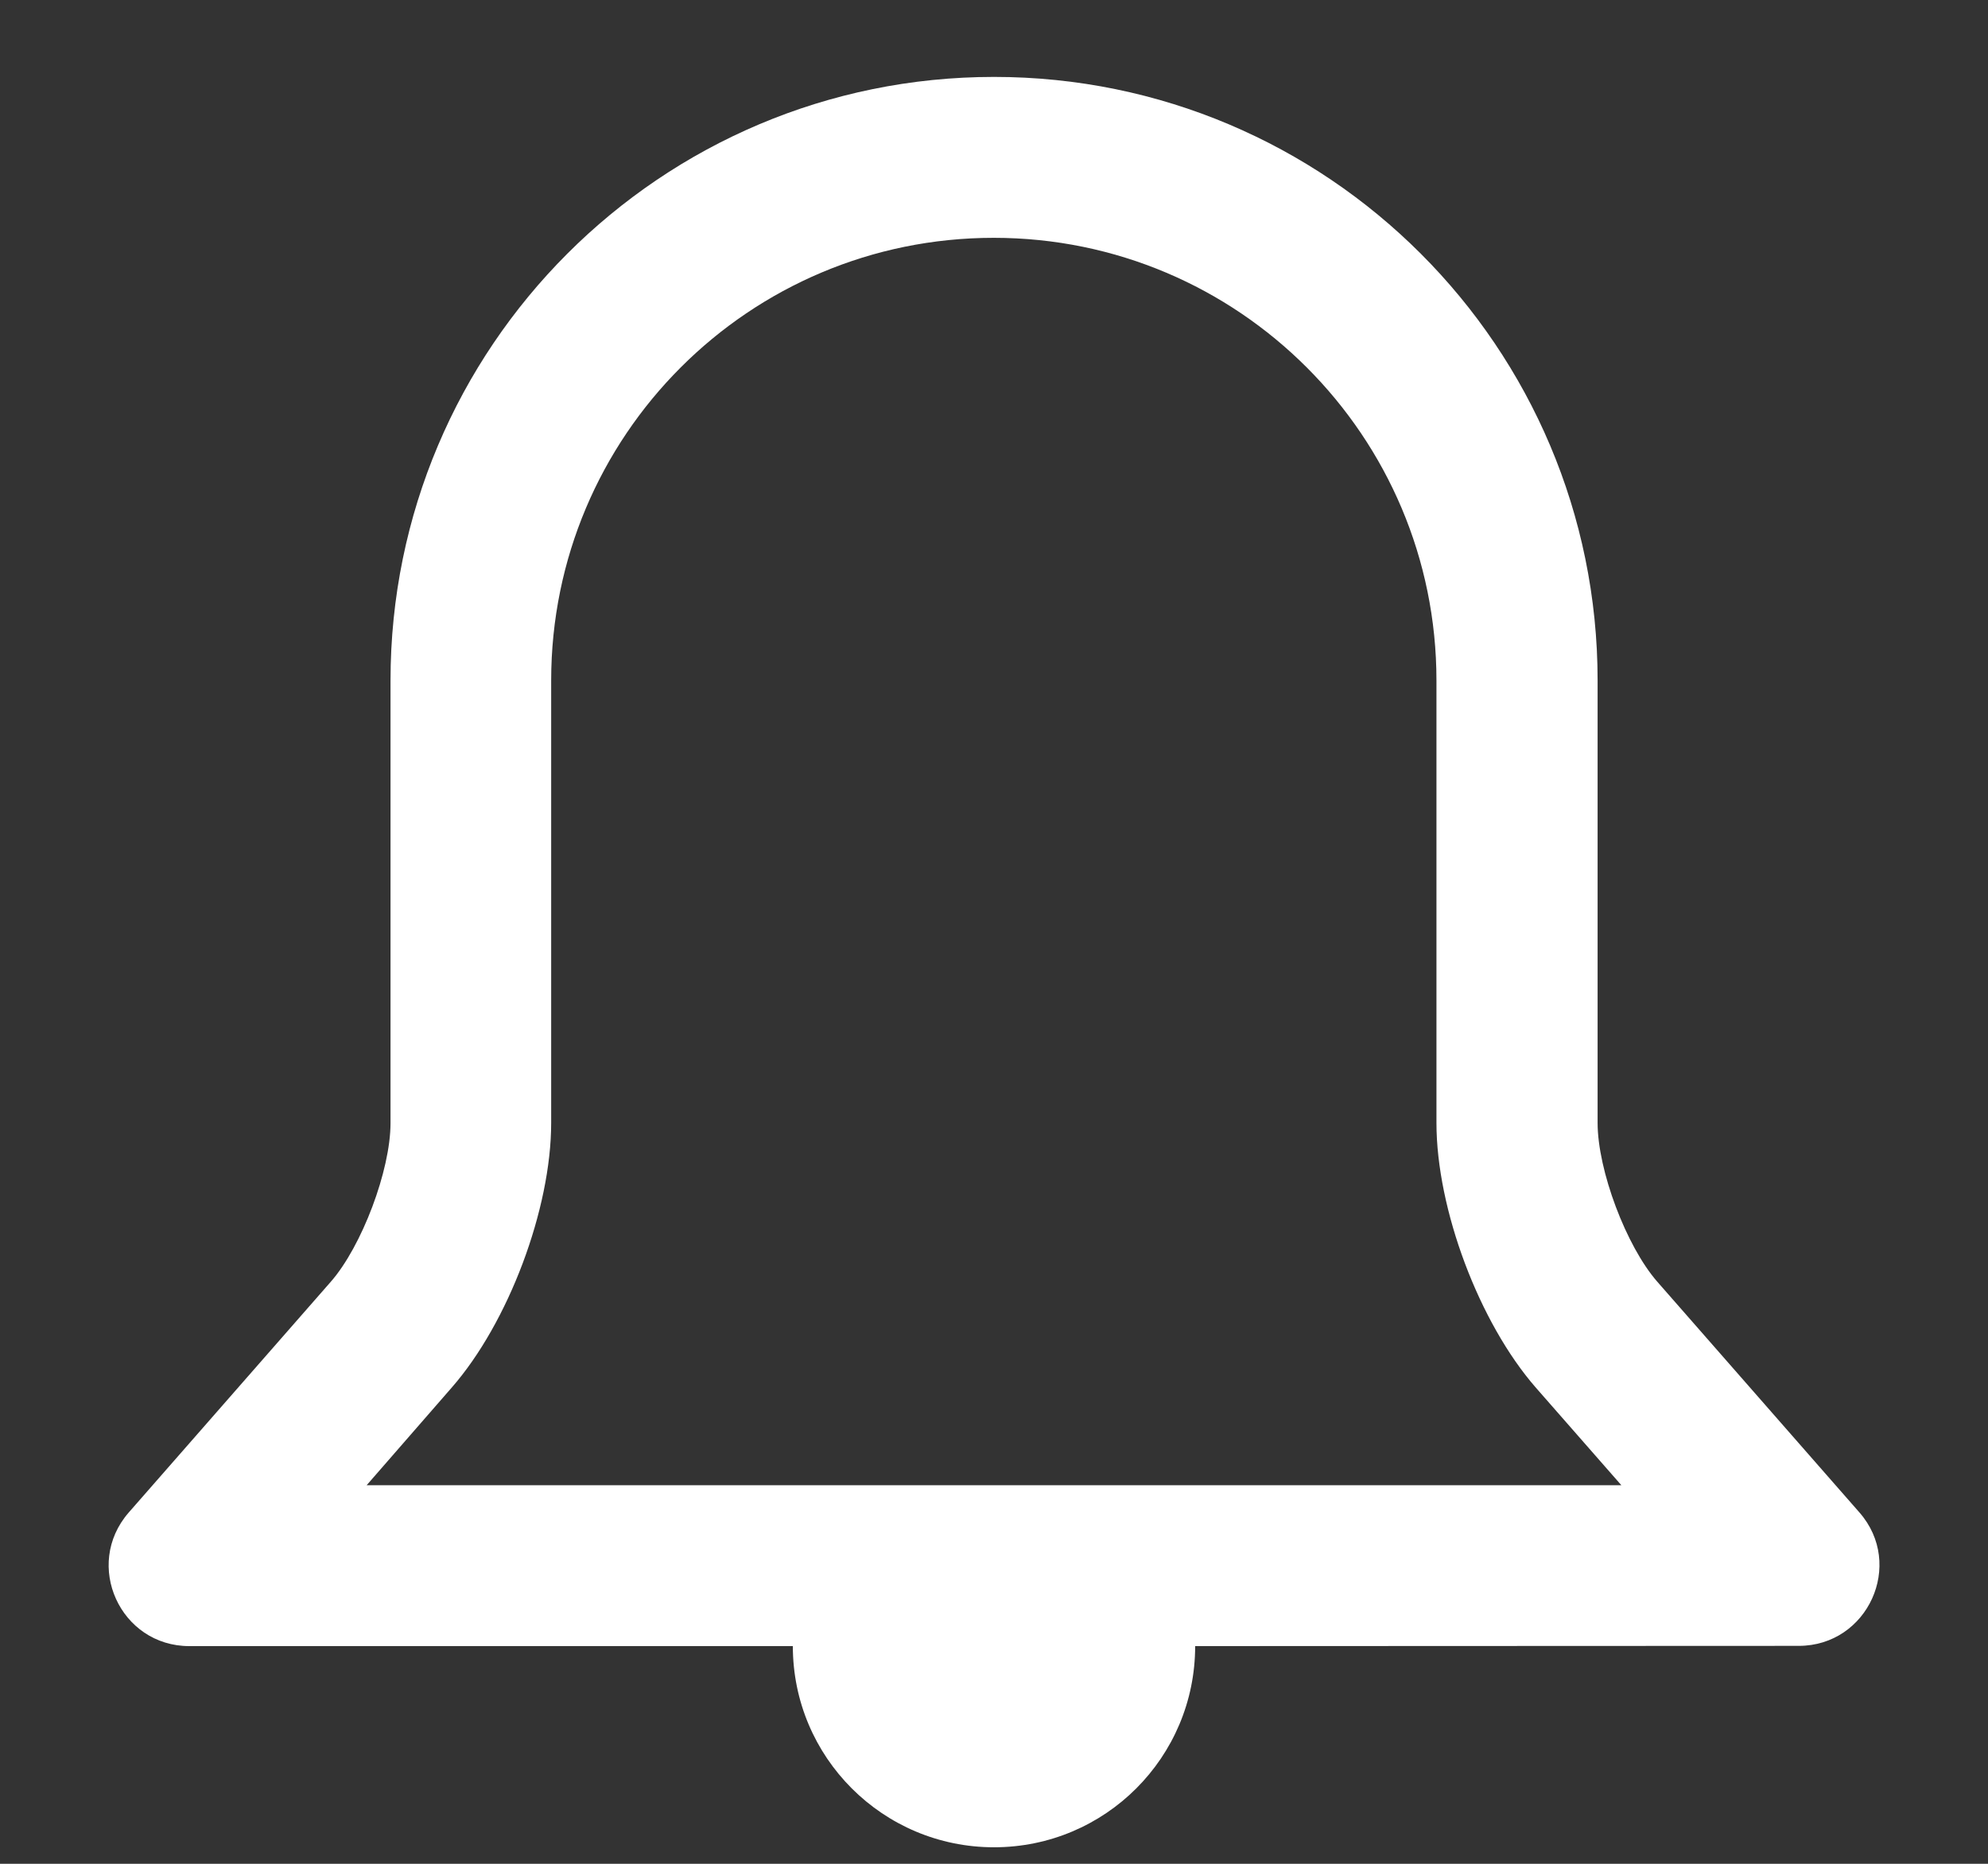 <svg width="16" height="15" viewBox="0 0 16 15" fill="none" xmlns="http://www.w3.org/2000/svg">
<rect x="0" y="0" width="16" height="15" fill="#333333" stroke="none"/>
<path d="M9.619 13.248C9.619 14.143 8.895 14.867 8 14.867C7.106 14.867 6.381 14.143 6.381 13.248H1.524C0.967 13.248 0.67 12.594 1.035 12.174L2.662 10.316C2.912 10.031 3.143 9.418 3.143 9.039V5.477C3.143 2.795 5.317 0.619 8 0.619C10.682 0.619 12.858 2.793 12.858 5.477V9.037C12.858 9.418 13.088 10.029 13.338 10.315L14.965 12.172C15.332 12.59 15.033 13.246 14.477 13.246L9.619 13.248ZM12.361 11.168C11.905 10.646 11.561 9.732 11.561 9.037V5.477C11.561 3.51 9.967 1.914 7.998 1.914C6.029 1.914 4.436 3.508 4.436 5.477V9.037C4.436 9.73 4.092 10.646 3.635 11.168L2.951 11.953H13.049L12.361 11.168Z" fill="white"/>
</svg>
